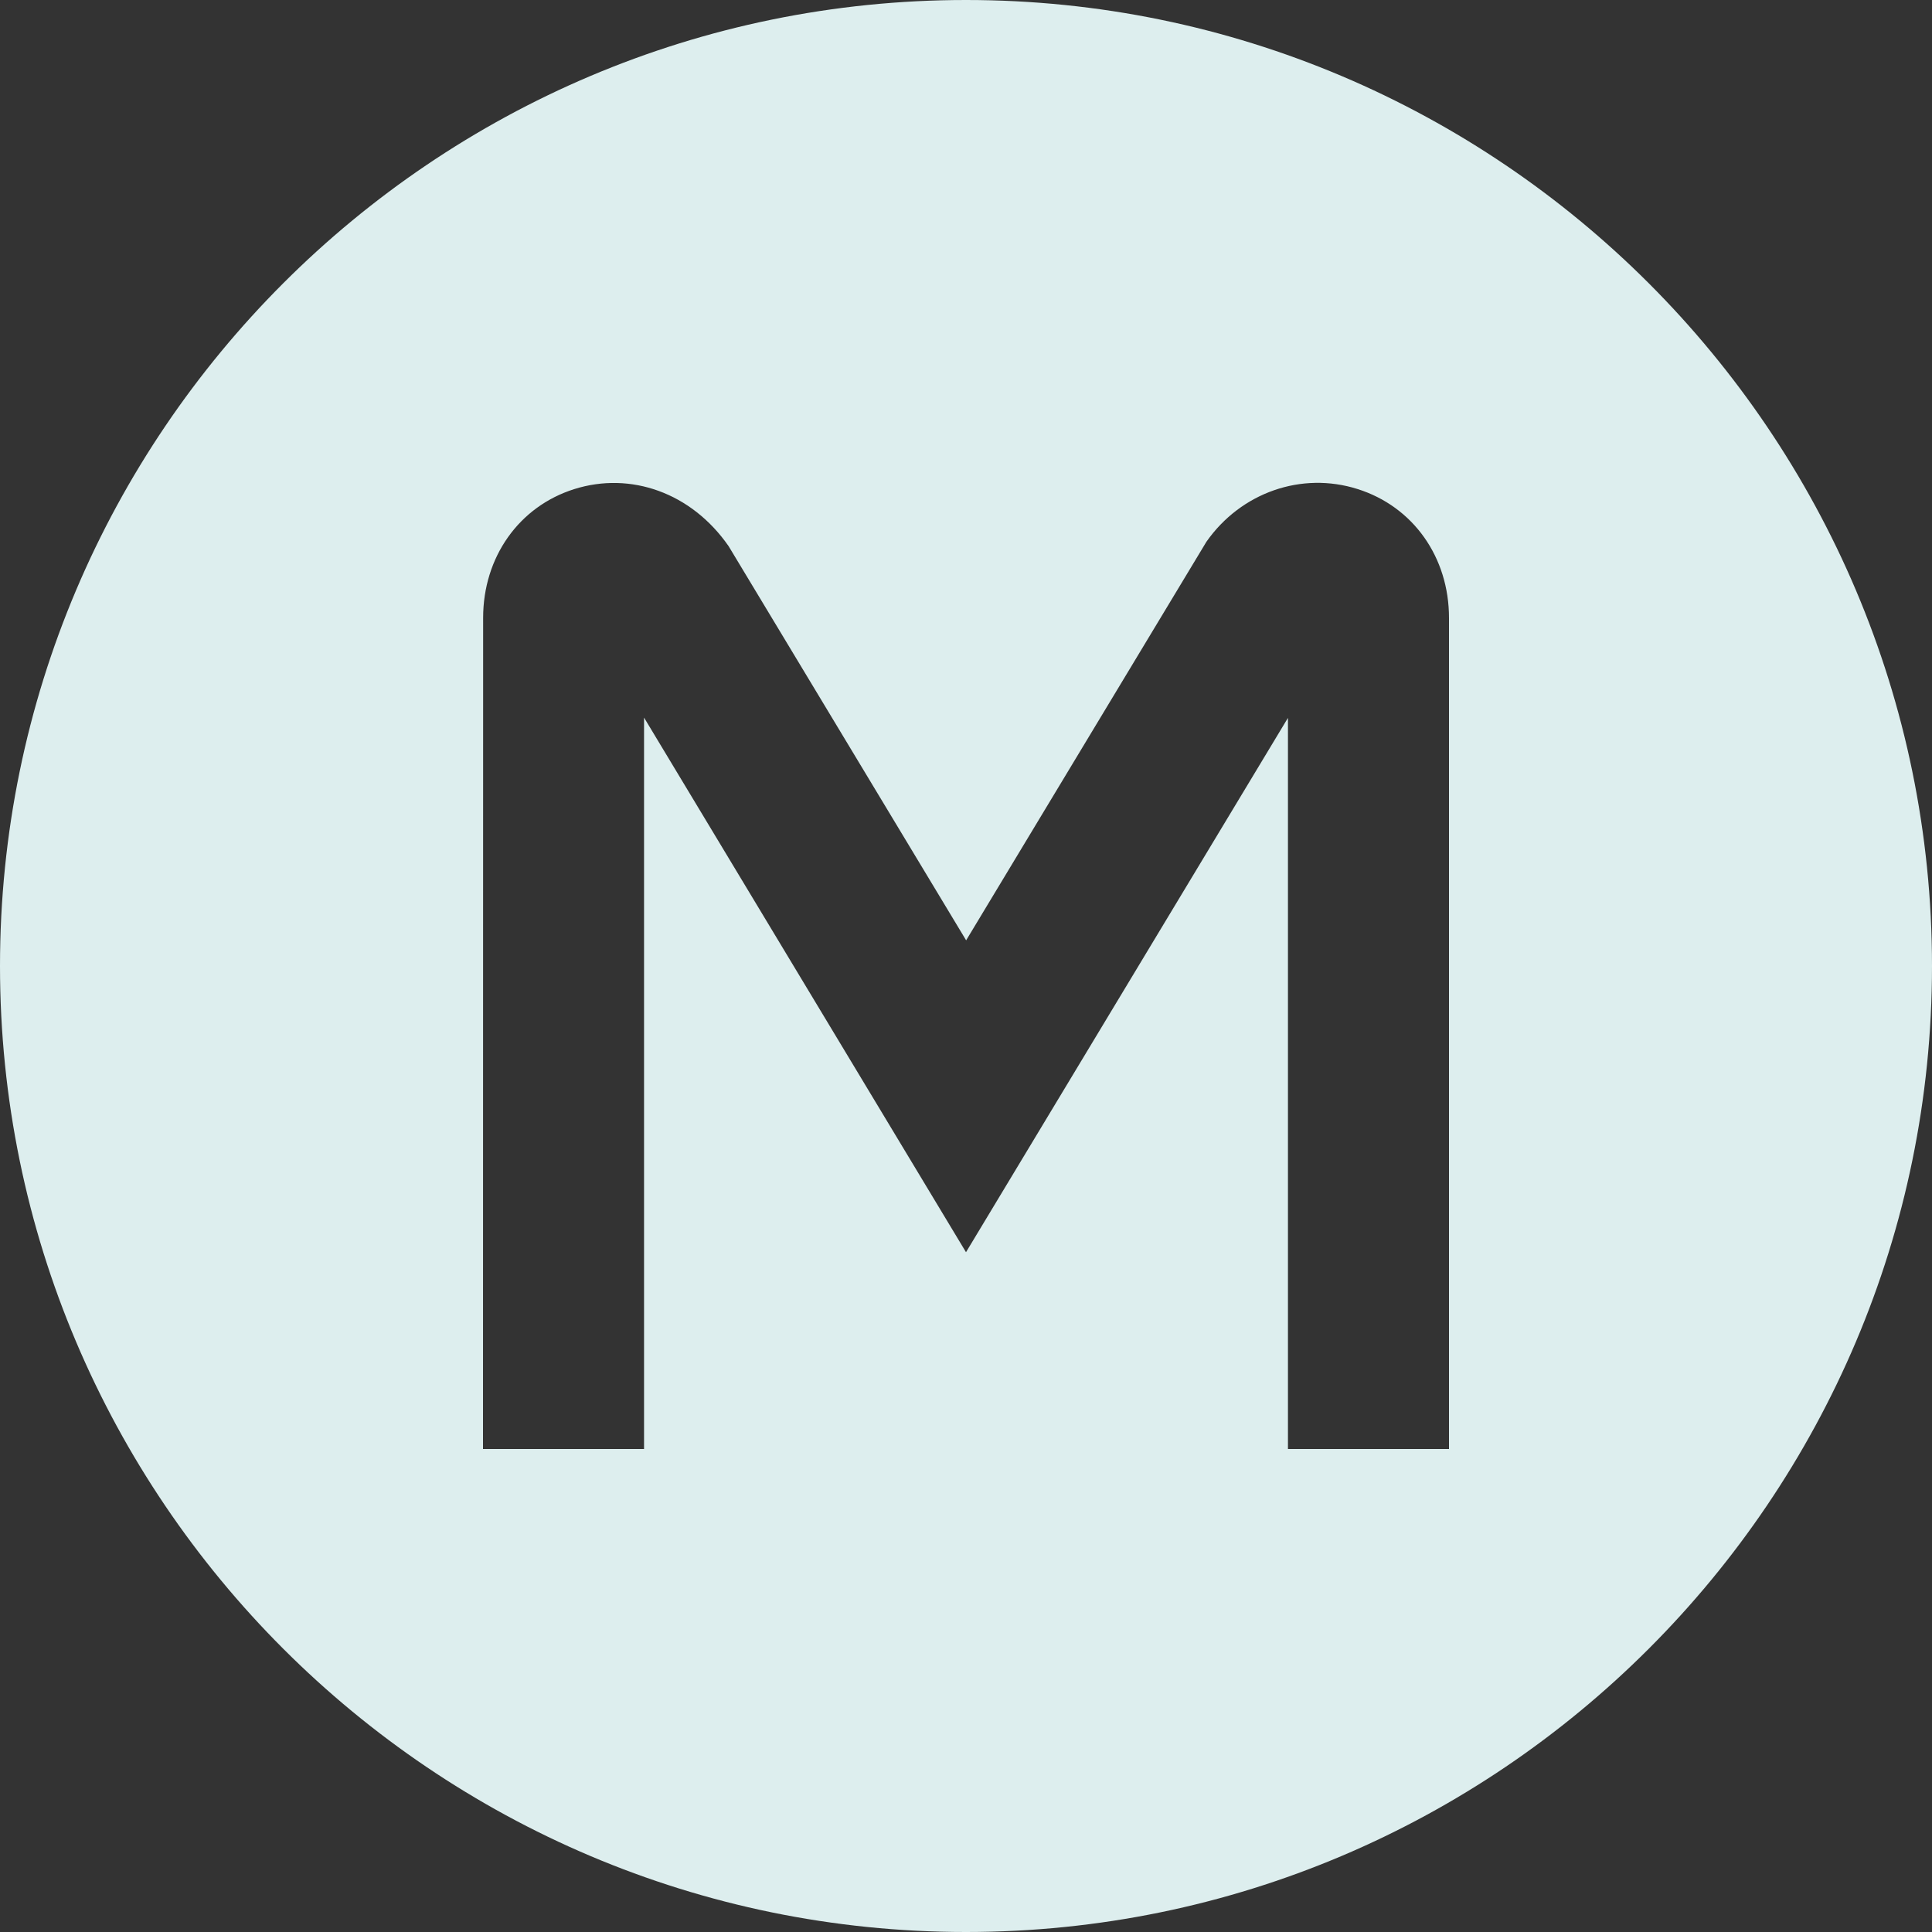 <?xml version="1.0" encoding="UTF-8"?> <svg xmlns="http://www.w3.org/2000/svg" width="14" height="14" viewBox="0 0 14 14" fill="none"><rect x="0" y="0" width="14" height="14" fill="#333333" stroke="none"/><path d="M7 0C10.86 0 14 3.14 14 7C14 10.86 10.86 14 7 14C3.14 14 0 10.86 0 7C0 3.14 3.14 0 7 0ZM3.5 10.5H4.667V5.2L7 9.074L9.333 5.202V10.5H10.5V4.478C10.5 4.037 10.24 3.671 9.838 3.544C9.432 3.415 8.992 3.569 8.742 3.926L7.001 6.814L5.28 3.958C5.01 3.569 4.569 3.416 4.162 3.544C3.761 3.67 3.501 4.037 3.501 4.477L3.5 10.5Z" fill="#DDEEEE"></path></svg> 